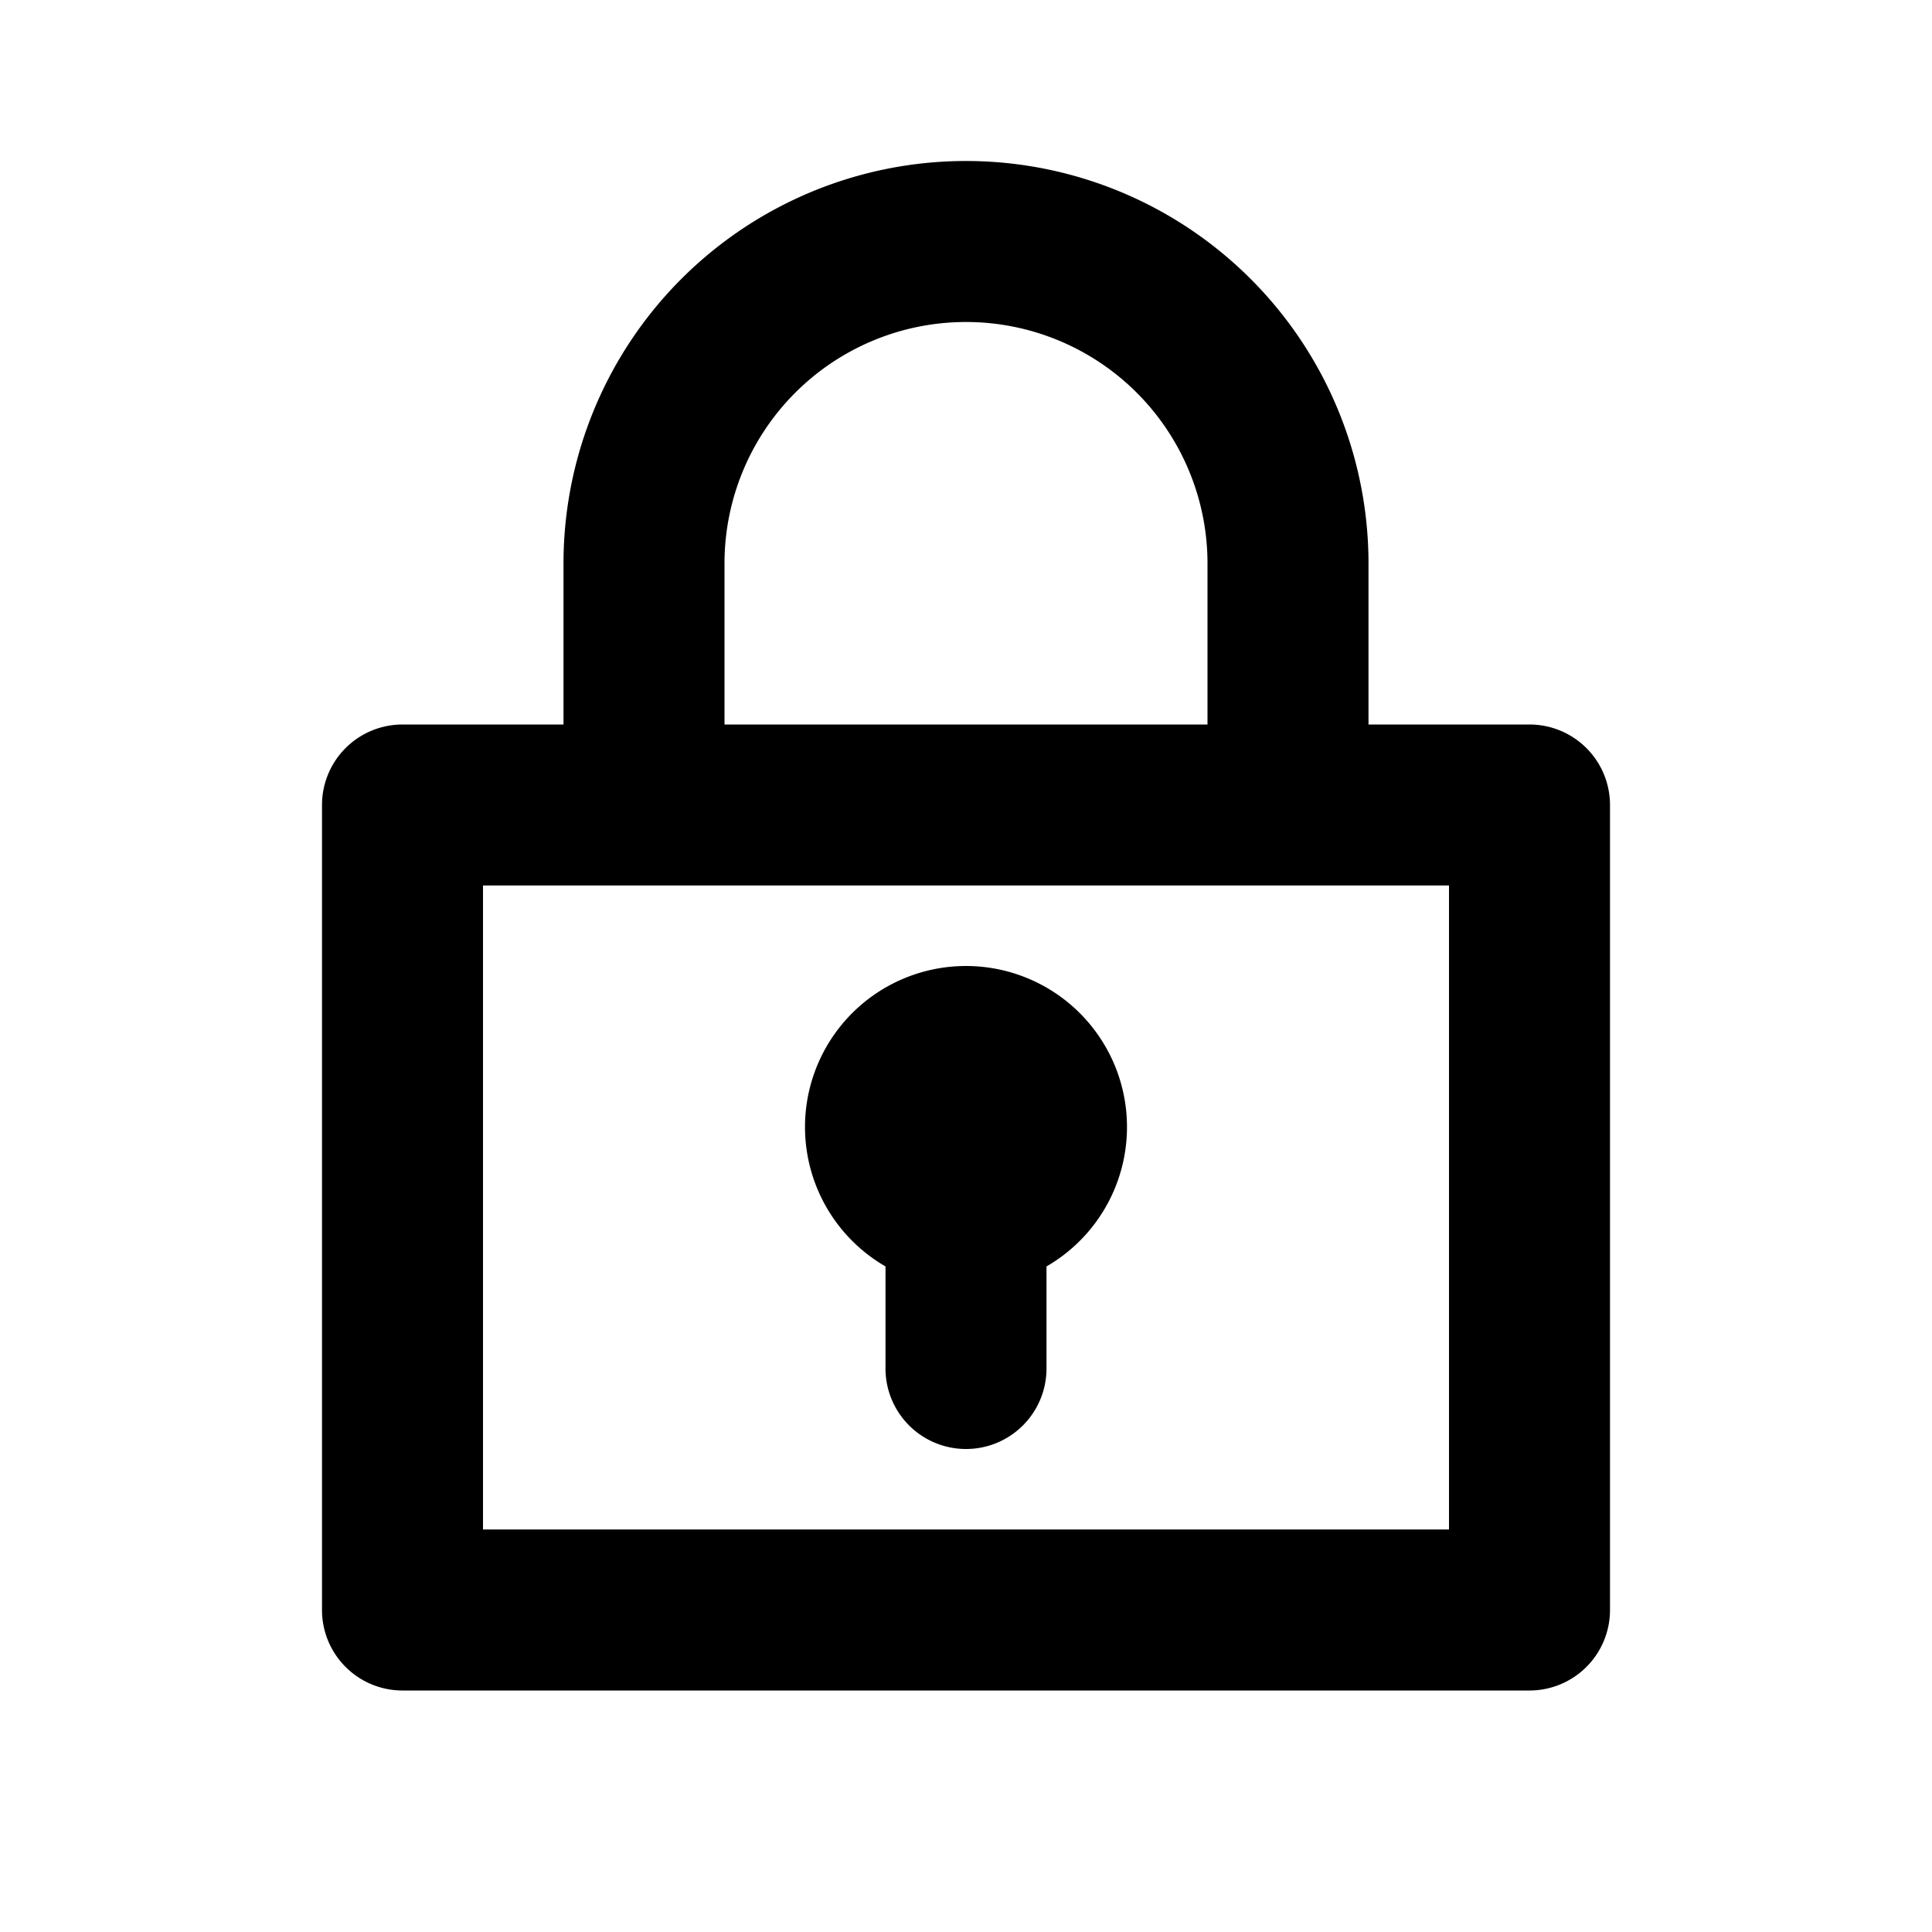 <svg data-testid="svg-lock" xmlns="http://www.w3.org/2000/svg" width="40" height="40" fill="none" viewBox="0 0 24 24"><path fill="currentColor" d="M13 15.732A2 2 0 0 0 12 12a2 2 0 0 0-1 3.732V17a1 1 0 1 0 2 0z"></path><path fill="currentColor" fill-rule="evenodd" d="M12 2a5 5 0 0 0-5 5v2H5a1 1 0 0 0-1 1v10a1 1 0 0 0 1 1h14a1 1 0 0 0 1-1V10a1 1 0 0 0-1-1h-2V7a5 5 0 0 0-5-5m3 7V7a3 3 0 1 0-6 0v2zm-9 2v8h12v-8z" clip-rule="evenodd"></path></svg>